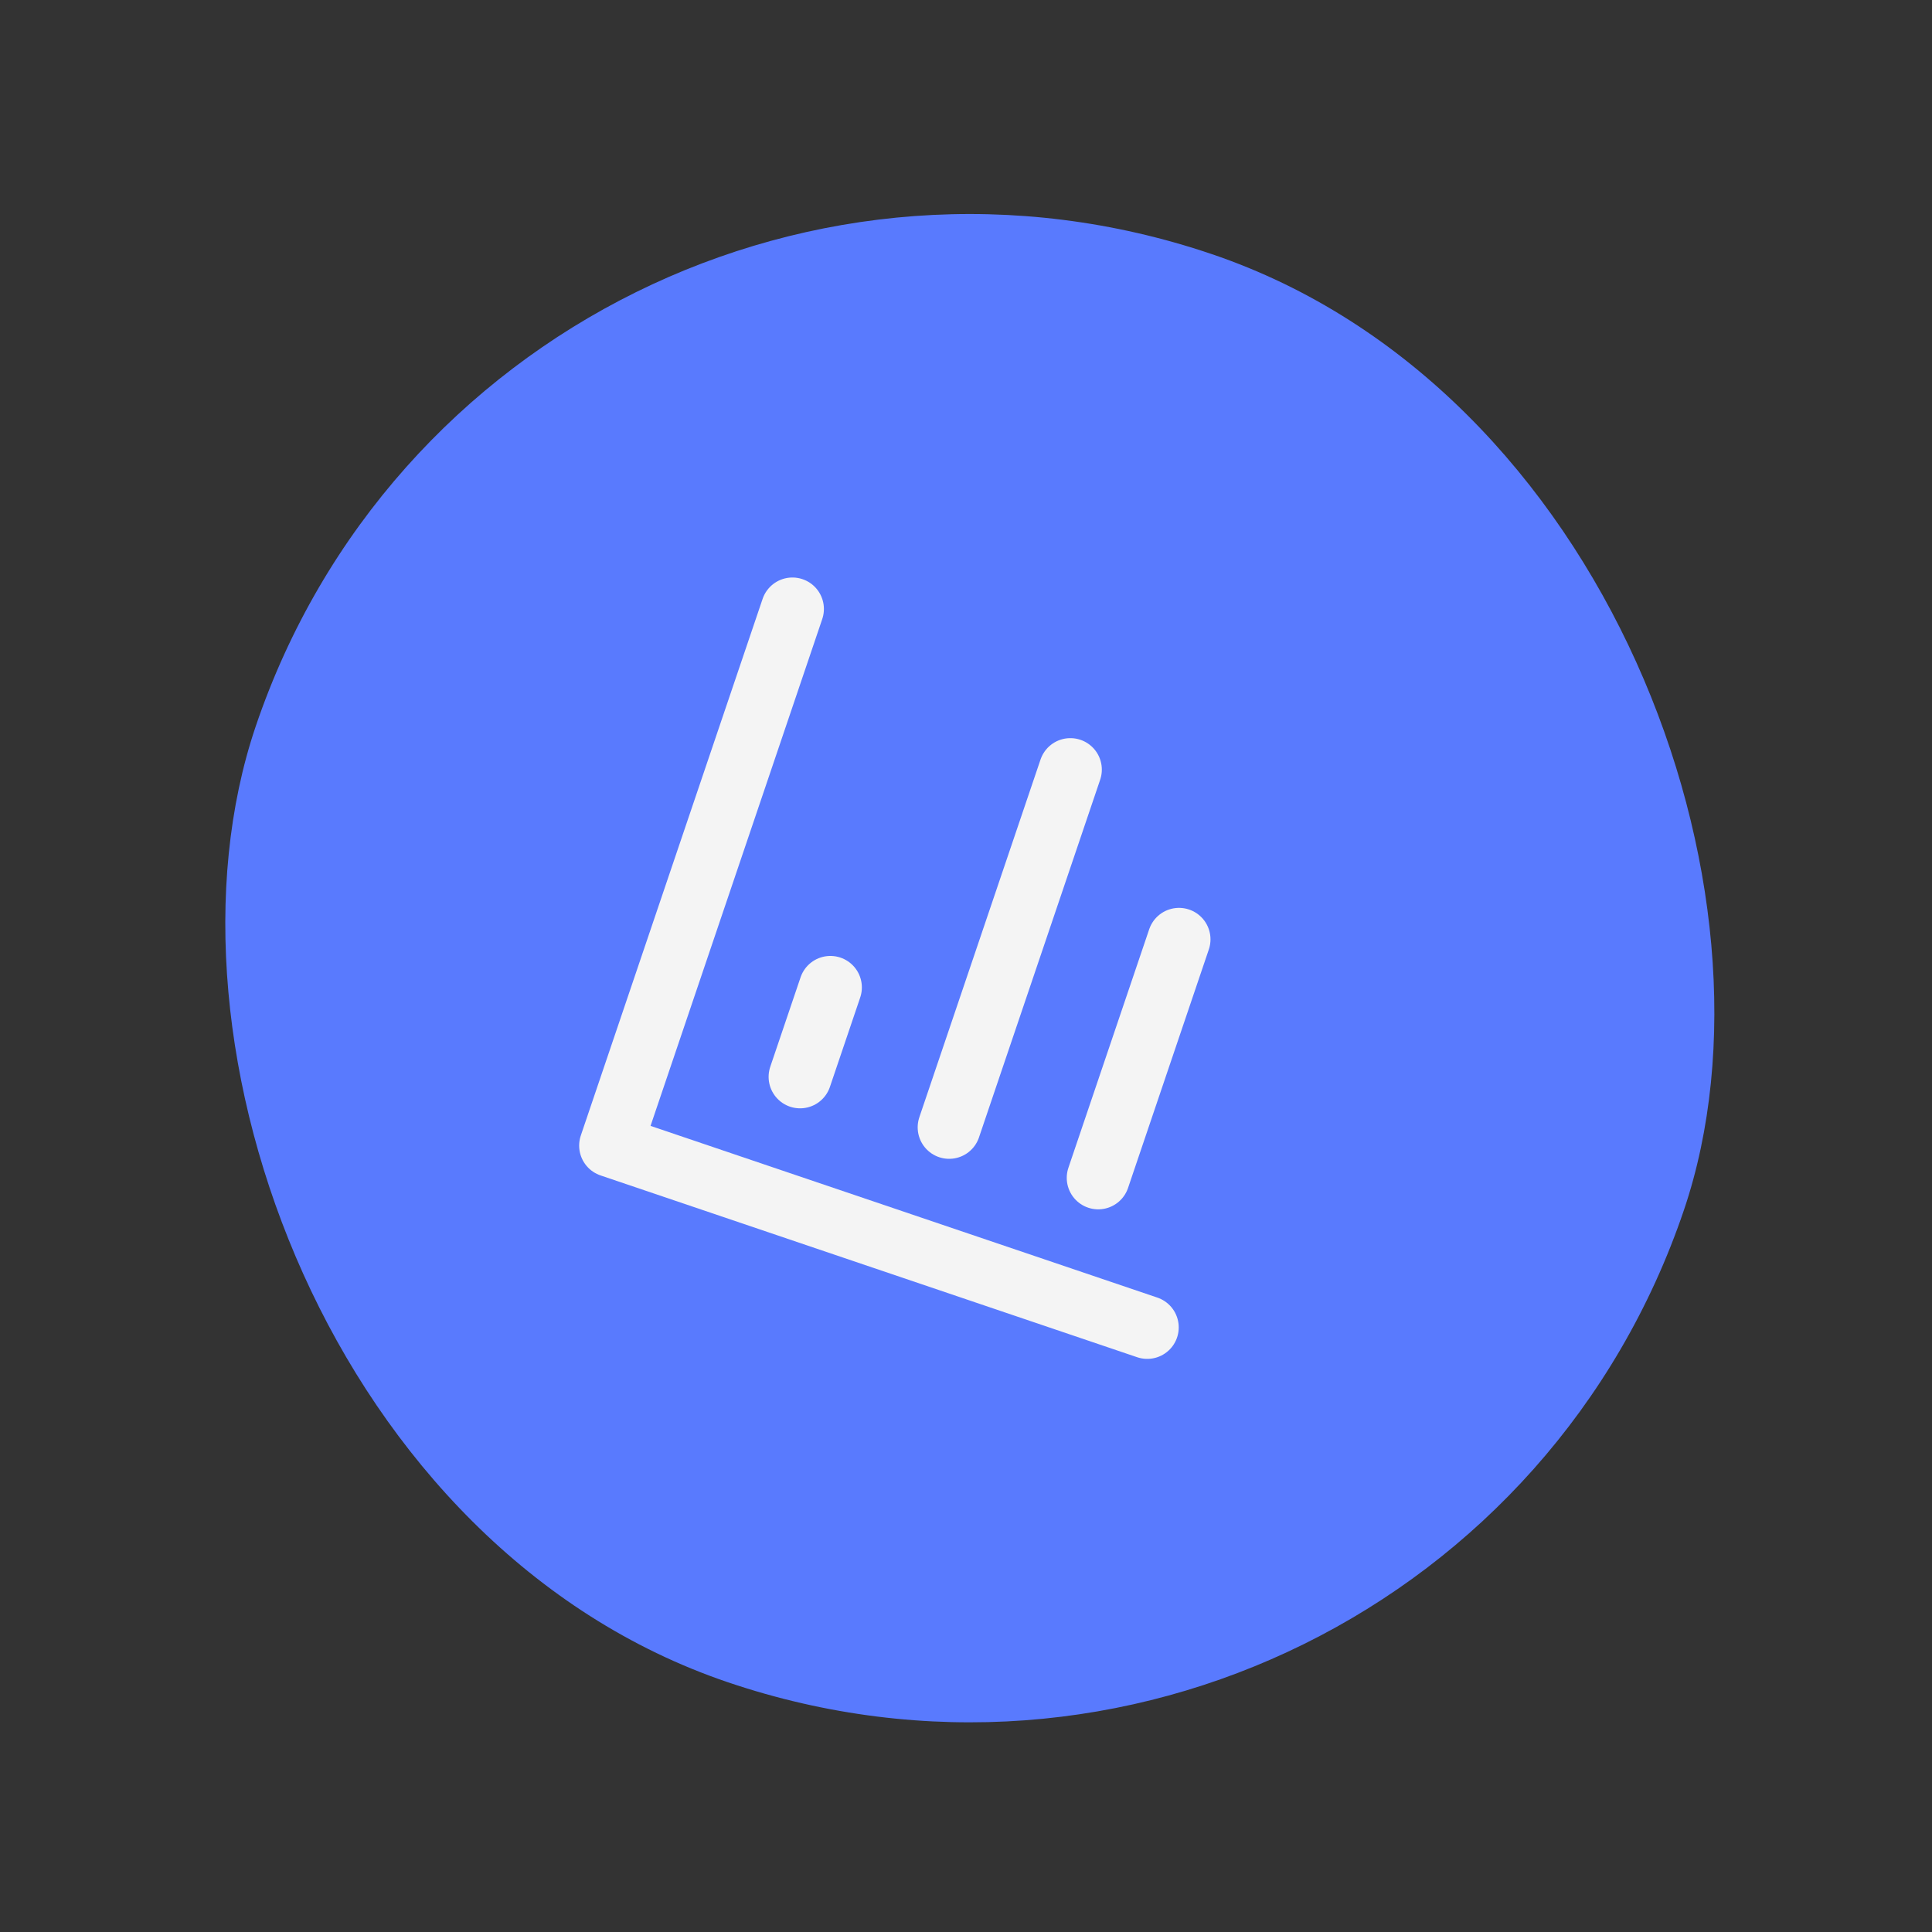 <svg width="82" height="82" viewBox="0 0 82 82" fill="none" xmlns="http://www.w3.org/2000/svg">
<rect x="0" y="0" width="82" height="82" fill="#333333" stroke="none"/>
<rect x="21.122" y="0.517" width="64" height="64" rx="32" transform="rotate(18.715 21.122 0.517)" fill="#597AFE"/>
<path d="M33.633 25.847L25.917 48.623L48.693 56.339" stroke="#F4F4F4" stroke-width="2.672" stroke-linecap="round" stroke-linejoin="round"/>
<path d="M46.612 49.992L50.041 39.869" stroke="#F4F4F4" stroke-width="2.672" stroke-linecap="round" stroke-linejoin="round"/>
<path d="M40.285 47.848L45.429 32.665" stroke="#F4F4F4" stroke-width="2.672" stroke-linecap="round" stroke-linejoin="round"/>
<path d="M33.958 45.705L35.244 41.909" stroke="#F4F4F4" stroke-width="2.672" stroke-linecap="round" stroke-linejoin="round"/>
</svg>
